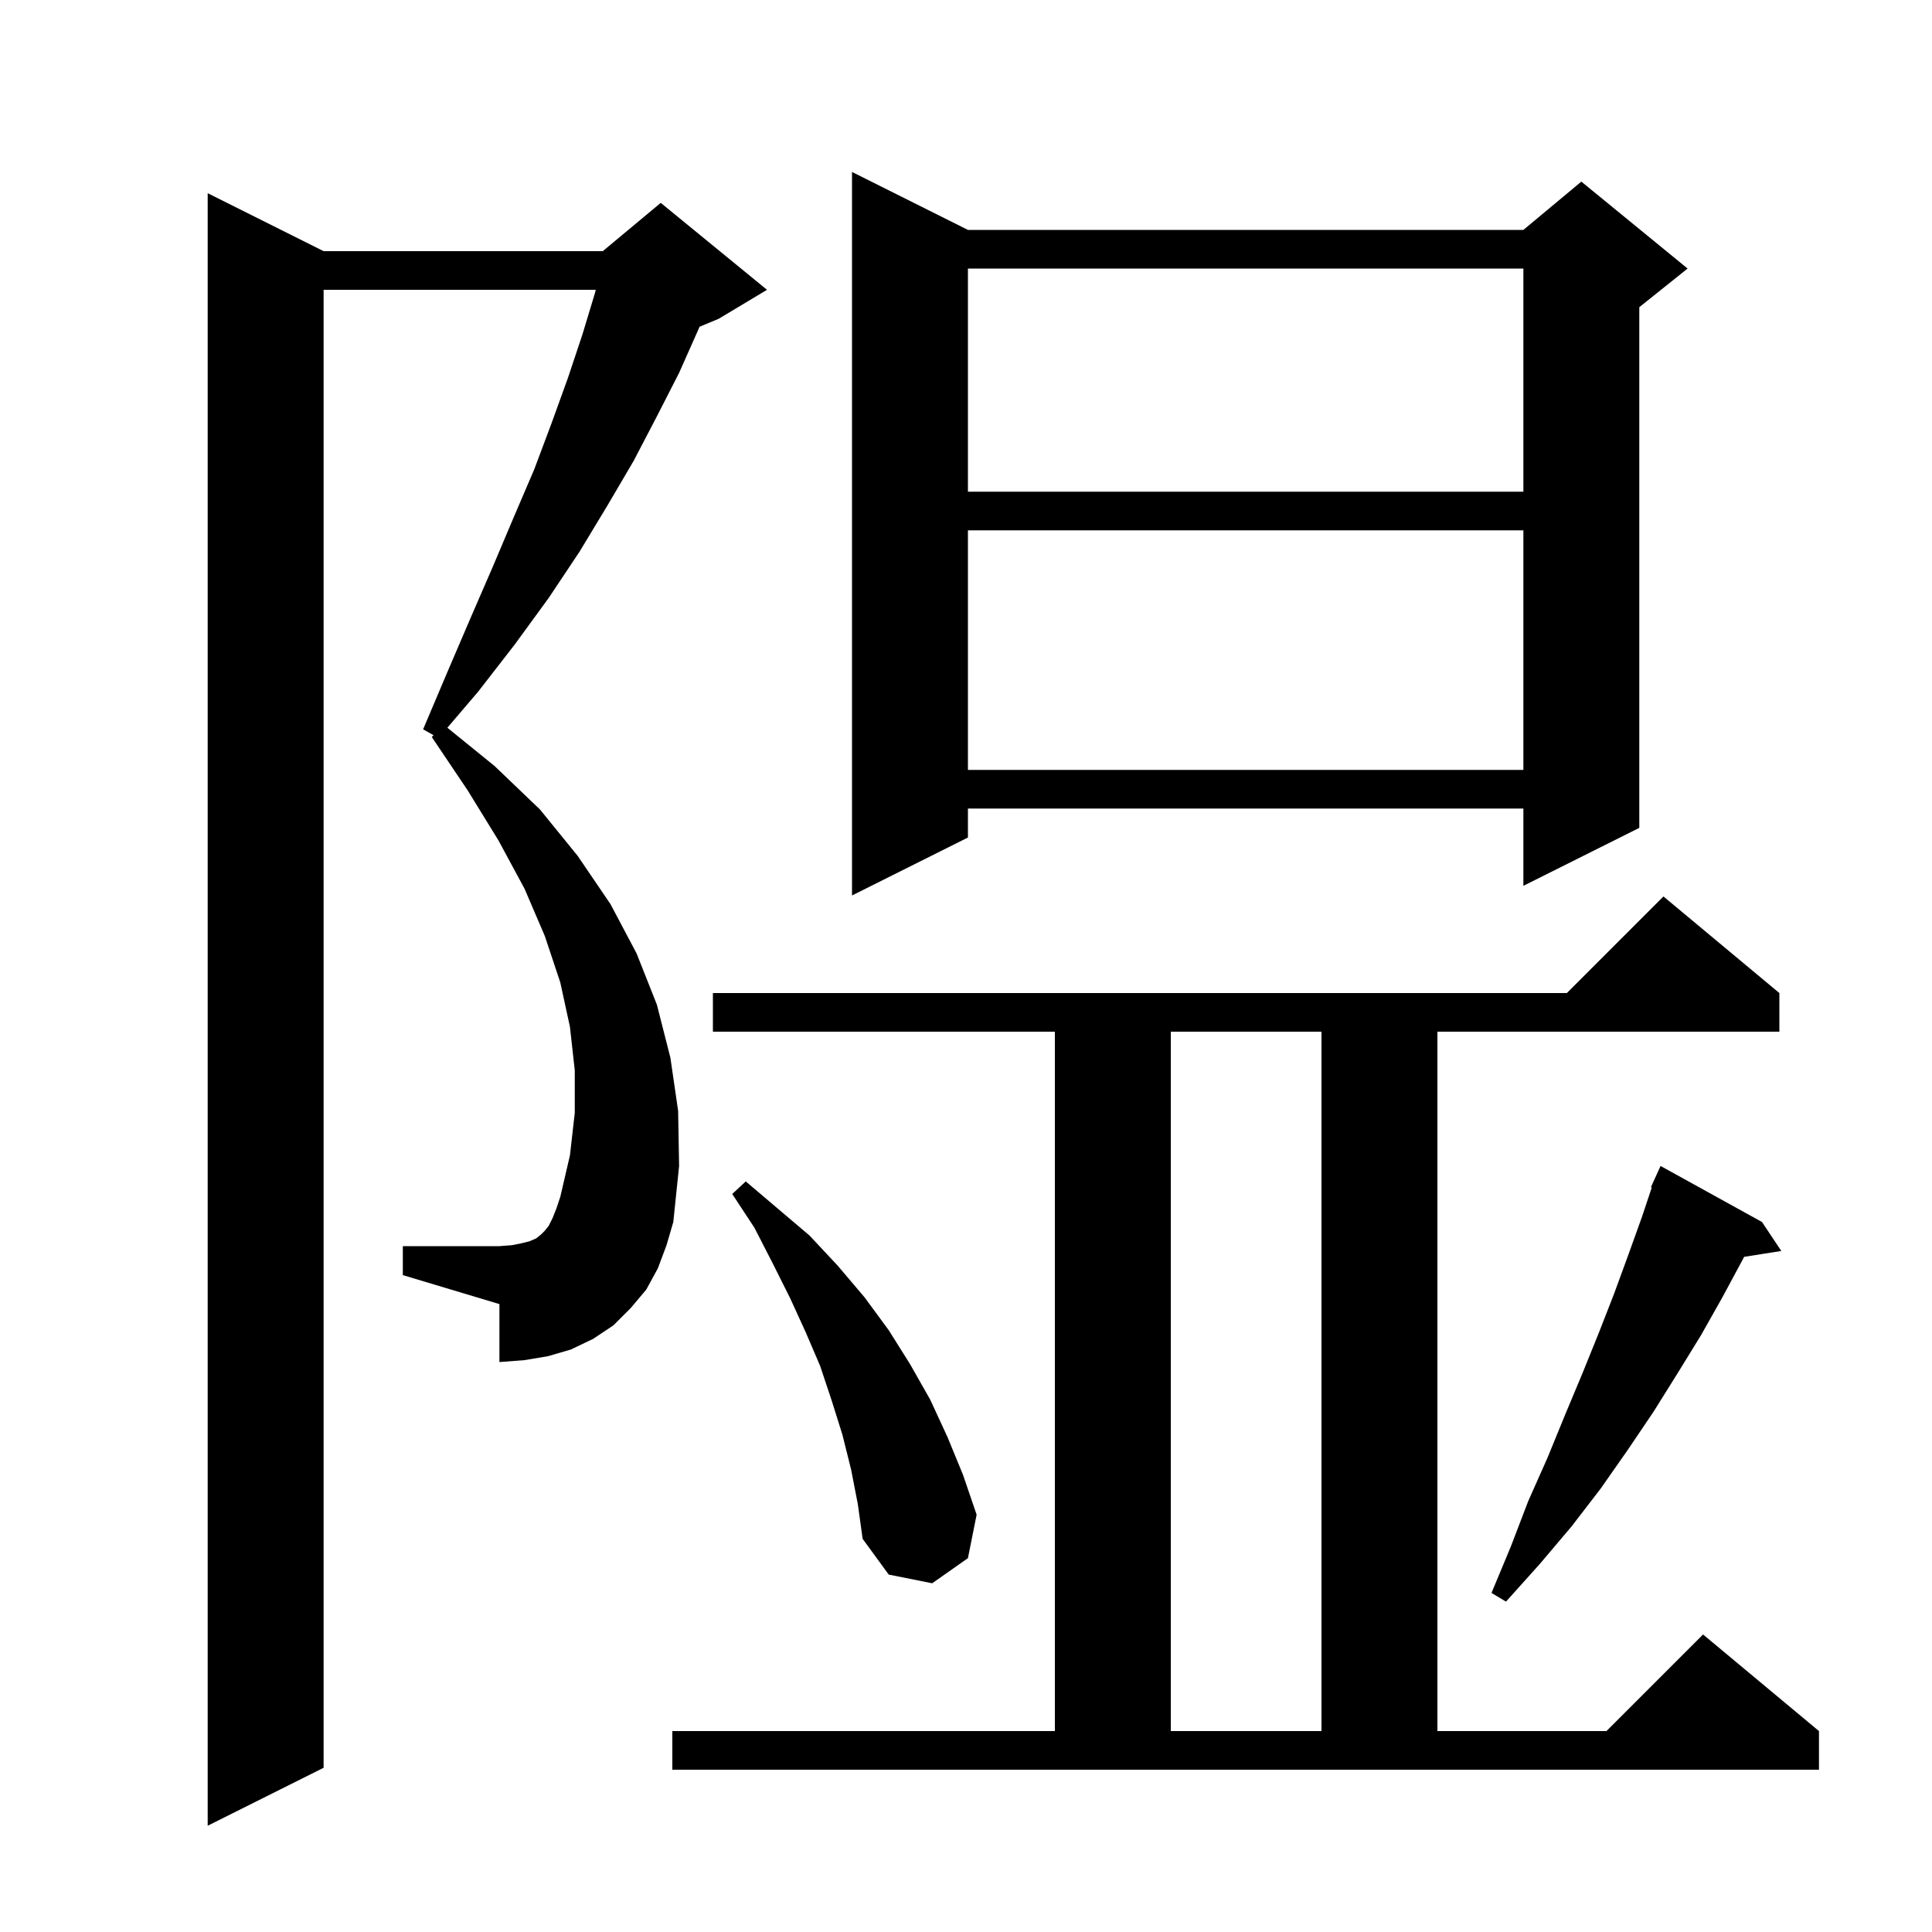 <svg xmlns="http://www.w3.org/2000/svg" xmlns:xlink="http://www.w3.org/1999/xlink" version="1.1" baseProfile="full" viewBox="0 0 200 200" width="200" height="200"><g fill="currentColor"><path d="M 68.1 131.3 L 66.9 133.5 L 65.3 135.4 L 63.5 137.2 L 61.4 138.6 L 59.1 139.7 L 56.7 140.4 L 54.3 140.8 L 51.7 141.0 L 51.7 135.0 L 41.7 132.0 L 41.7 129.0 L 51.7 129.0 L 53.0 128.9 L 54.0 128.7 L 54.8 128.5 L 55.5 128.2 L 56.0 127.8 L 56.4 127.4 L 56.8 126.9 L 57.2 126.1 L 57.6 125.1 L 58.0 123.9 L 59.0 119.6 L 59.5 115.2 L 59.5 110.8 L 59.0 106.3 L 58.0 101.7 L 56.4 96.9 L 54.3 92.0 L 51.6 87.0 L 48.4 81.8 L 44.7 76.3 L 44.878 76.107 L 43.8 75.5 L 46.3 69.6 L 48.7 64.0 L 51.0 58.7 L 53.2 53.5 L 55.3 48.6 L 57.1 43.8 L 58.8 39.1 L 60.3 34.6 L 61.6 30.3 L 61.671 30.0 L 33.5 30.0 L 33.5 183.0 L 21.5 189.0 L 21.5 20.0 L 33.5 26.0 L 62.4 26.0 L 68.4 21.0 L 79.4 30.0 L 74.4 33.0 L 72.414 33.827 L 72.3 34.1 L 70.3 38.6 L 68.0 43.1 L 65.6 47.7 L 62.9 52.3 L 60.0 57.1 L 56.8 61.9 L 53.3 66.7 L 49.5 71.6 L 46.311 75.333 L 51.2 79.3 L 55.9 83.8 L 59.8 88.6 L 63.2 93.6 L 65.9 98.7 L 68.0 104.0 L 69.4 109.5 L 70.2 115.0 L 70.3 120.7 L 69.7 126.5 L 69.0 128.9 Z M 69.6 179.2 L 109.2 179.2 L 109.2 106.8 L 73.8 106.8 L 73.8 102.8 L 162.2 102.8 L 172.2 92.8 L 184.2 102.8 L 184.2 106.8 L 148.8 106.8 L 148.8 179.2 L 166.3 179.2 L 176.3 169.2 L 188.3 179.2 L 188.3 183.2 L 69.6 183.2 Z M 121.2 106.8 L 121.2 179.2 L 136.8 179.2 L 136.8 106.8 Z M 182.4 126.5 L 184.4 129.5 L 180.55 130.108 L 180.4 130.4 L 178.3 134.3 L 176.1 138.2 L 173.7 142.1 L 171.2 146.1 L 168.5 150.1 L 165.7 154.1 L 162.7 158.0 L 159.4 161.9 L 155.9 165.8 L 154.4 164.9 L 156.4 160.1 L 158.2 155.4 L 160.2 150.9 L 162.0 146.5 L 163.8 142.2 L 165.5 138.0 L 167.1 133.9 L 168.6 129.8 L 170.0 125.9 L 170.991 122.928 L 170.9 122.9 L 171.275 122.075 L 171.3 122.0 L 171.308 122.003 L 171.9 120.7 Z M 88.1 152.1 L 87.2 148.5 L 86.1 145.0 L 84.9 141.4 L 83.4 137.9 L 81.8 134.4 L 80.0 130.8 L 78.1 127.1 L 75.8 123.6 L 77.2 122.3 L 83.8 127.9 L 86.7 131.0 L 89.5 134.3 L 92.0 137.7 L 94.2 141.2 L 96.3 144.9 L 98.1 148.8 L 99.7 152.7 L 101.1 156.8 L 100.2 161.3 L 96.5 163.9 L 92.0 163.0 L 89.3 159.3 L 88.8 155.7 Z M 100.2 23.8 L 157.7 23.8 L 163.7 18.8 L 174.7 27.8 L 169.7 31.8 L 169.7 85.7 L 157.7 91.7 L 157.7 83.7 L 100.2 83.7 L 100.2 86.7 L 88.2 92.7 L 88.2 17.8 Z M 100.2 54.9 L 100.2 79.7 L 157.7 79.7 L 157.7 54.9 Z M 100.2 27.8 L 100.2 50.9 L 157.7 50.9 L 157.7 27.8 Z "/></g></svg>